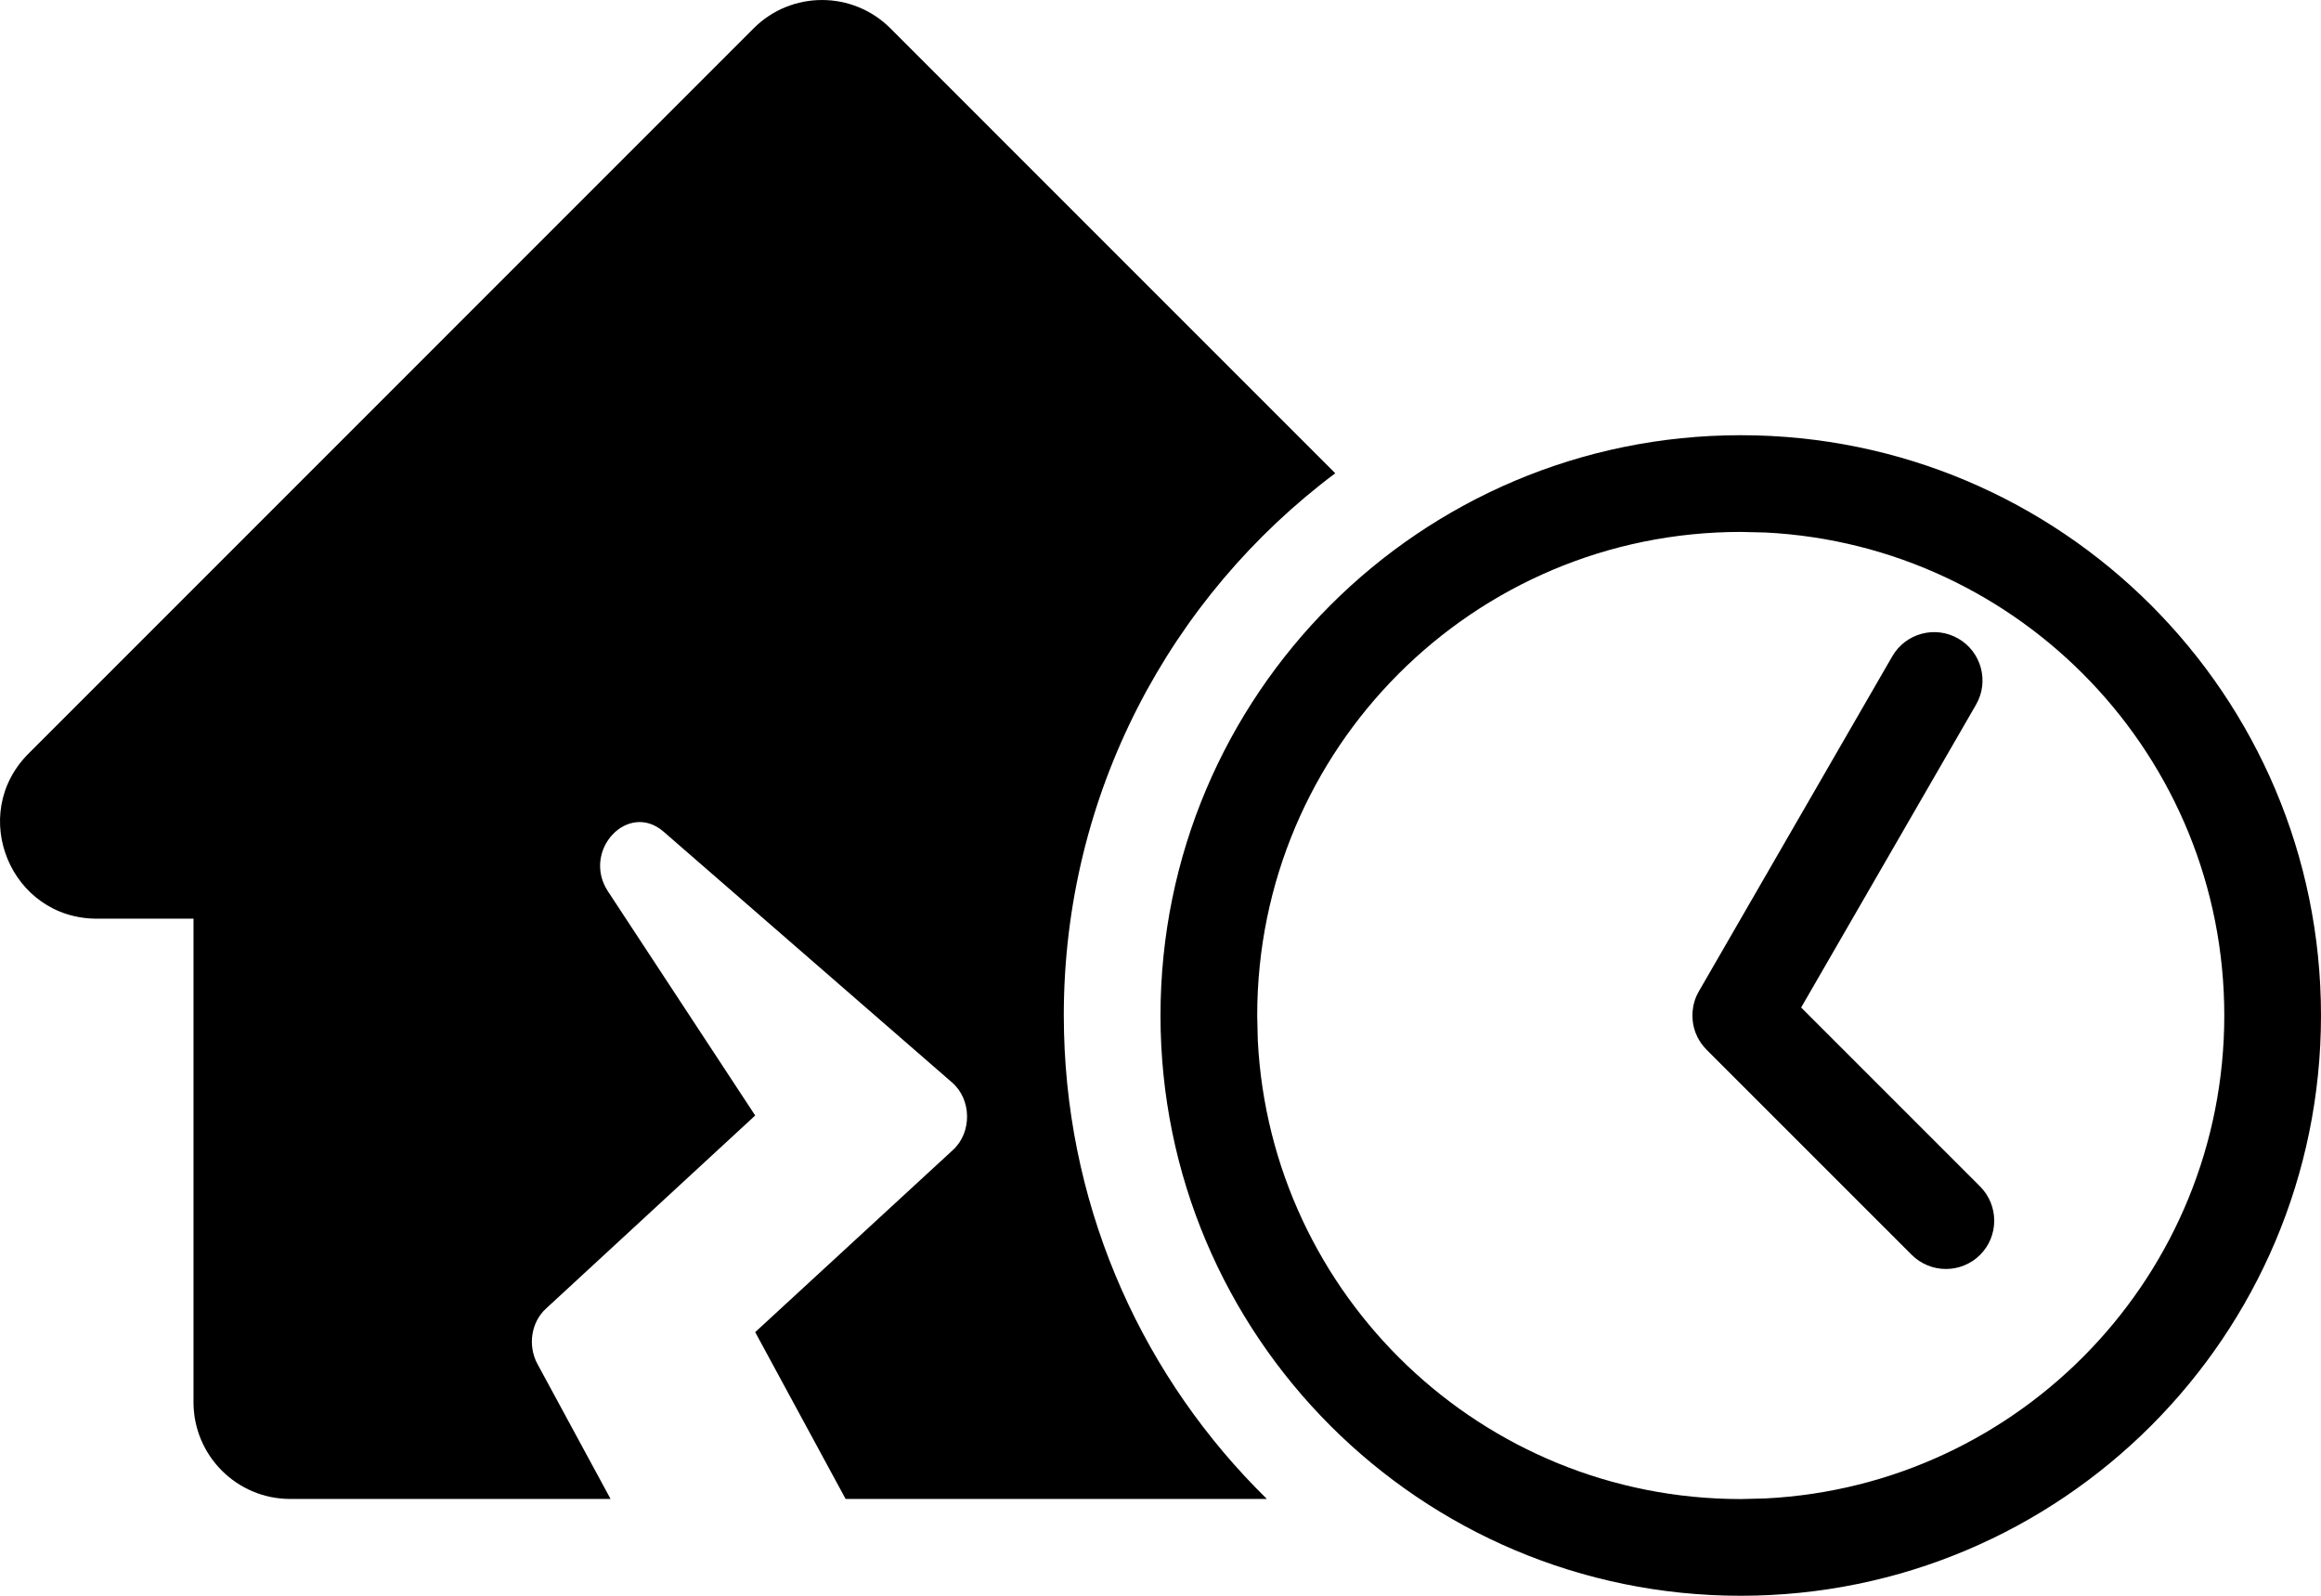 <svg width="48" height="33" viewBox="0 0 48 33" fill="none" xmlns="http://www.w3.org/2000/svg">
<path d="M39.134 13.572C39.41 13.094 40.022 12.93 40.5 13.206C40.977 13.482 41.142 14.094 40.866 14.572L37.249 20.835L40.95 24.536C41.339 24.927 41.34 25.56 40.95 25.95C40.56 26.34 39.926 26.339 39.536 25.95L35.293 21.708C35.289 21.704 35.284 21.698 35.28 21.693C35.266 21.678 35.251 21.663 35.238 21.647C35.231 21.639 35.223 21.629 35.216 21.62C35.203 21.604 35.191 21.587 35.179 21.571C35.172 21.56 35.164 21.548 35.157 21.537C35.149 21.525 35.141 21.511 35.134 21.499C35.124 21.482 35.113 21.463 35.104 21.445C35.101 21.438 35.098 21.43 35.095 21.423C35.084 21.401 35.074 21.378 35.065 21.356C35.063 21.349 35.06 21.341 35.057 21.334C35.05 21.311 35.042 21.287 35.036 21.265C35.033 21.255 35.031 21.243 35.028 21.233C35.024 21.215 35.02 21.197 35.016 21.179C35.007 21.126 35.002 21.071 35.001 21.017C35.001 21.009 35.001 21 35.001 20.992C35.001 20.941 35.005 20.89 35.014 20.839C35.016 20.825 35.018 20.81 35.02 20.797C35.024 20.781 35.028 20.765 35.032 20.75C35.036 20.732 35.041 20.714 35.047 20.697C35.051 20.685 35.055 20.672 35.059 20.66C35.066 20.642 35.073 20.625 35.08 20.607C35.086 20.594 35.092 20.58 35.099 20.566L35.134 20.5L39.134 13.572Z" fill="black"/>
<path fill-rule="evenodd" clip-rule="evenodd" d="M36 9C42.627 9 48 14.373 48 21C47.999 27.627 42.627 32.999 36 33C29.373 33 24 27.627 24 21C24 14.372 29.372 9 36 9ZM36 11C30.477 11 26 15.477 26 21L26.012 21.515C26.281 26.798 30.65 31 36 31L36.514 30.987C41.798 30.719 45.999 26.349 46 21C46 15.65 41.798 11.281 36.514 11.012L36 11Z" fill="black"/>
<path d="M15.586 0.586C16.367 -0.195 17.633 -0.195 18.414 0.586L27.614 9.787C24.205 12.34 22 16.413 22 21L22.005 21.361C22.101 25.134 23.688 28.535 26.2 30.998H17.488L15.618 27.548L19.71 23.779C20.104 23.415 20.095 22.738 19.69 22.386L13.726 17.201C12.988 16.557 12.022 17.593 12.573 18.433L15.618 23.068L11.293 27.06C10.984 27.34 10.909 27.828 11.116 28.209L12.627 30.998H6.002C4.898 30.998 4.002 30.102 4.002 28.998V18.998H2.004C0.222 18.998 -0.67 16.844 0.59 15.584L15.586 0.586Z" fill="black"/>
</svg>

